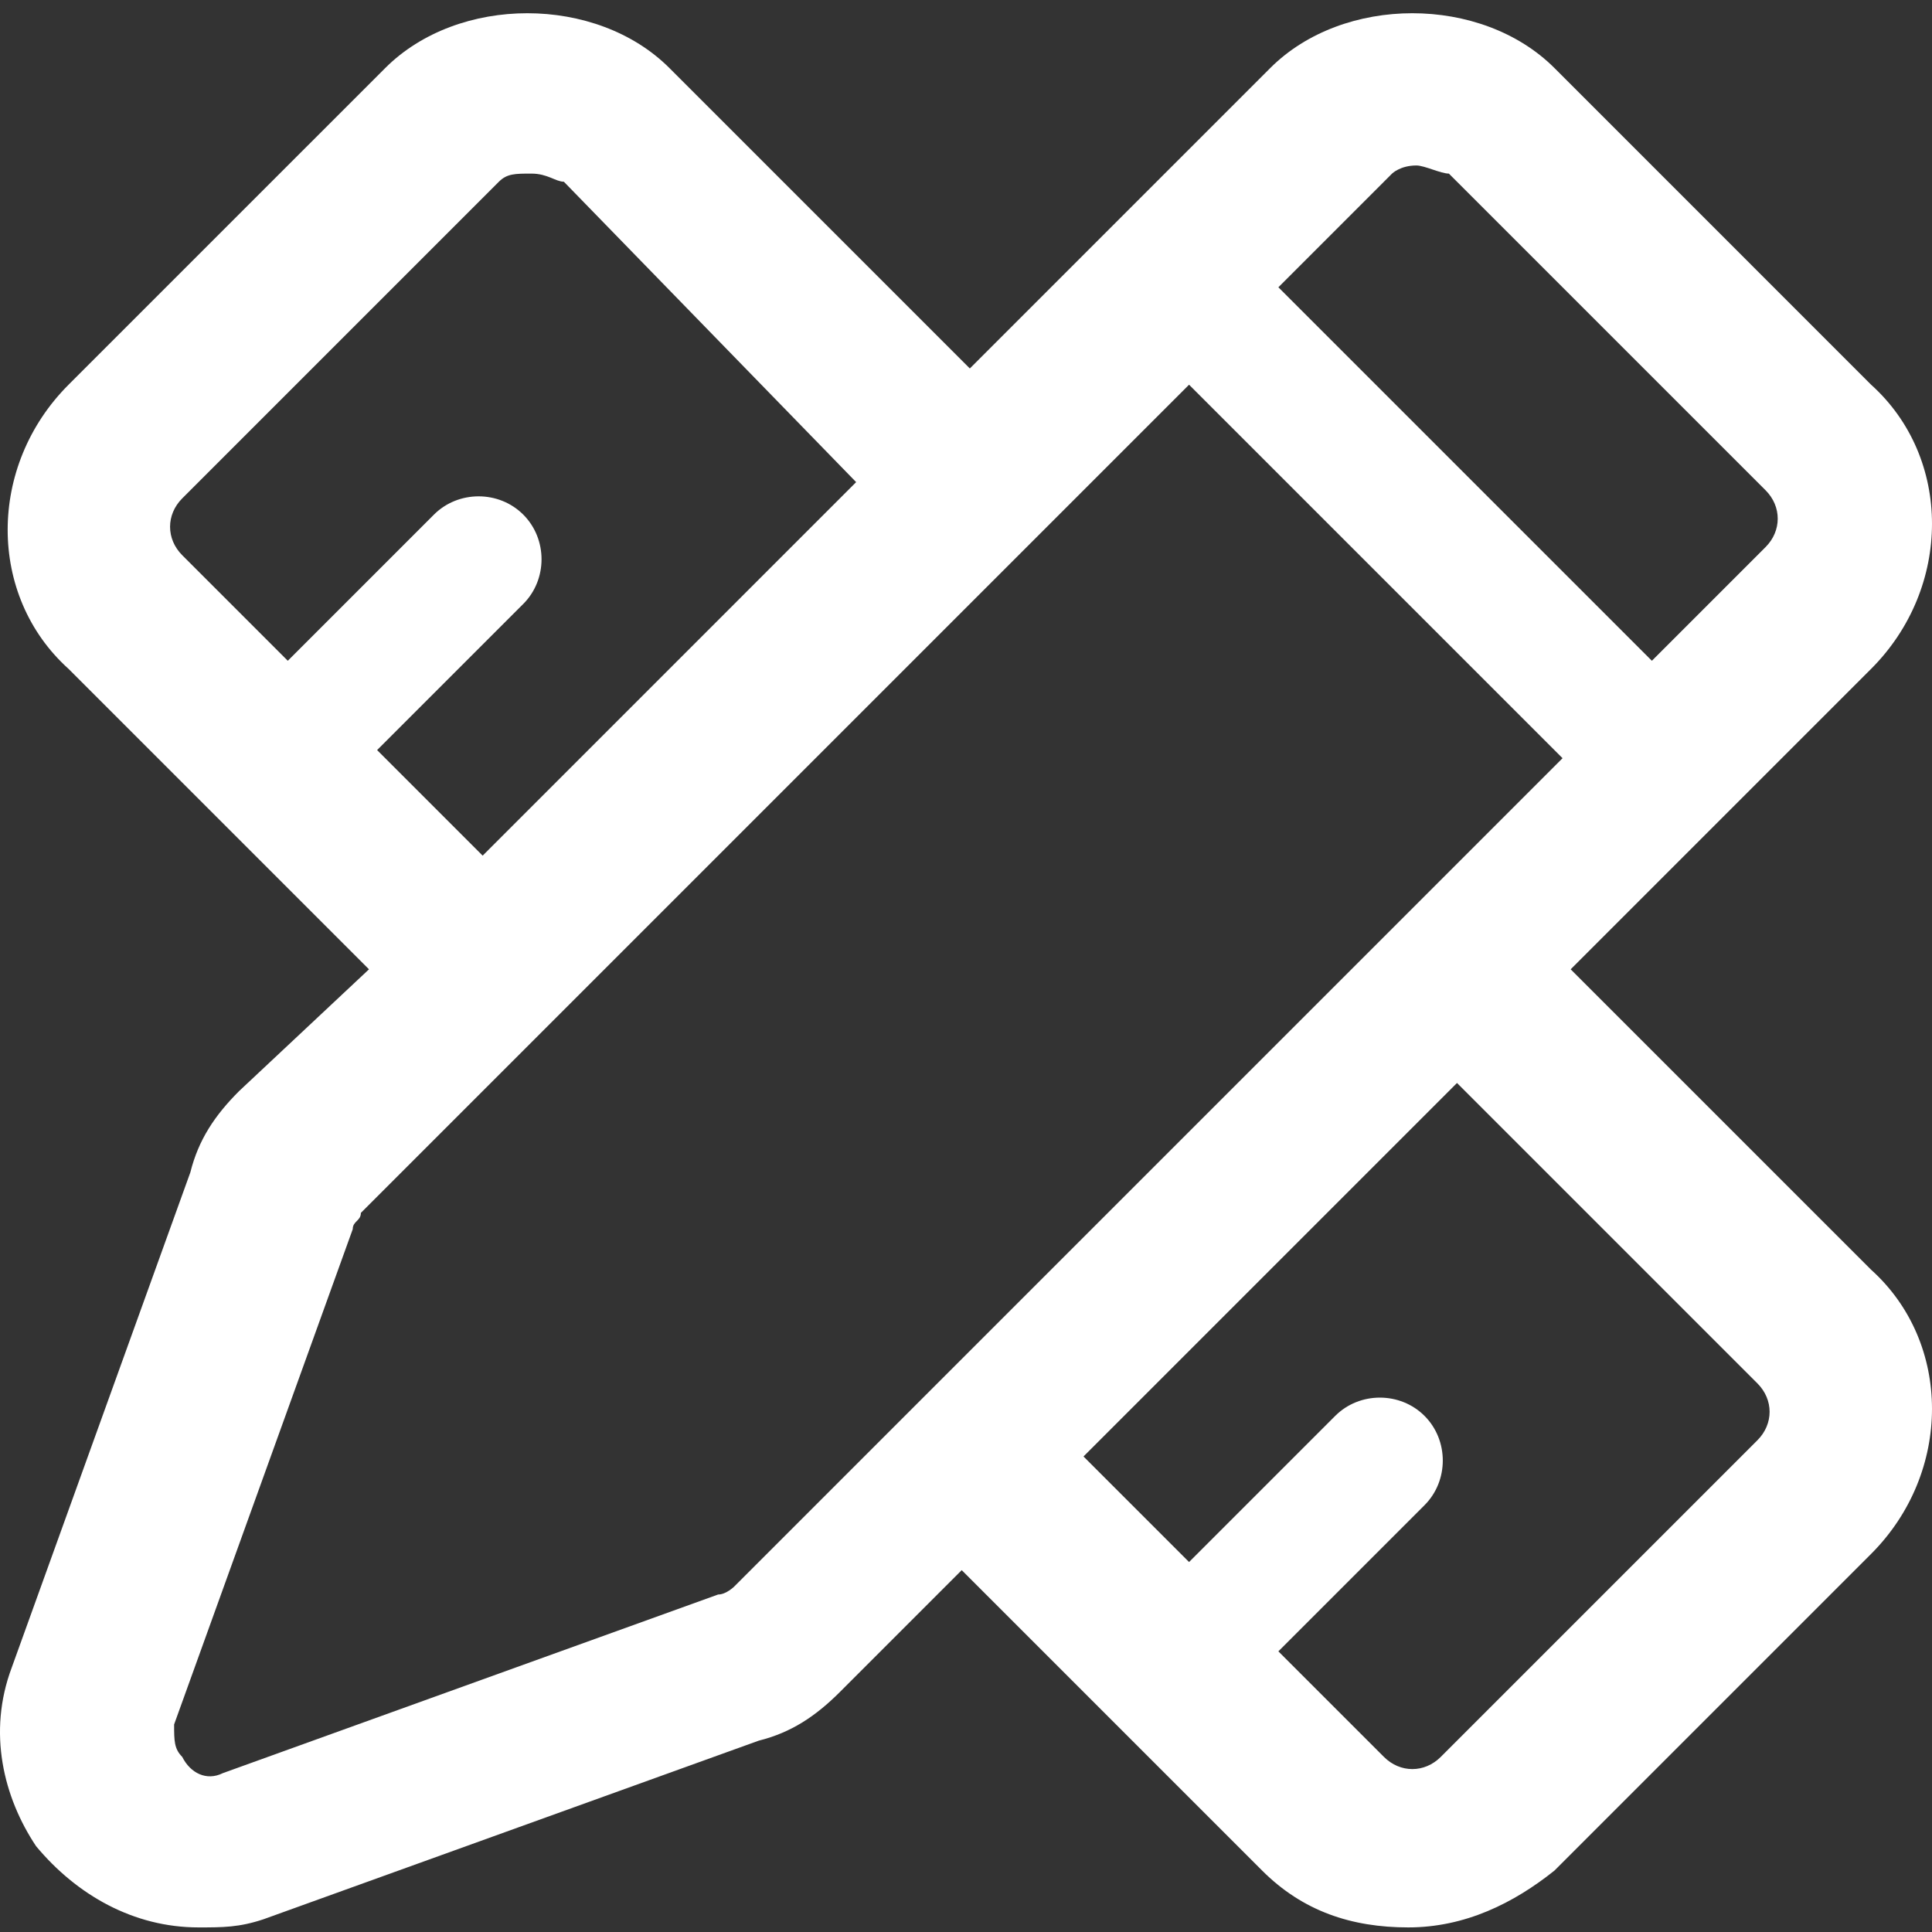 <?xml version="1.0" encoding="UTF-8"?>
<svg width="146px" height="146px" viewBox="0 0 146 146" version="1.1" xmlns="http://www.w3.org/2000/svg" xmlns:xlink="http://www.w3.org/1999/xlink">
    <rect x="0" y="0" width="146" height="146" fill="#333333" stroke="none"/>
    <title>Support  OEM &amp; ODM Customization</title>
    <g id="Support--OEM-&amp;-ODM-Customization" stroke="none" stroke-width="1" fill="none" fill-rule="evenodd">
        <path d="M132.808,108.838 L108.878,132.768 C107.65,133.995 105.81,133.995 104.583,132.768 L96.606,124.791 L107.65,113.747 C109.491,111.907 109.491,108.838 107.65,106.997 C105.81,105.157 102.742,105.157 100.902,106.997 L89.857,118.042 L81.88,110.065 L110.105,81.84 L132.808,104.543 C134.034,105.77 134.034,107.611 132.808,108.838 Z M55.496,119.883 C55.496,119.883 54.882,120.496 54.268,120.496 L16.84,133.995 C15.612,134.608 14.386,133.995 13.772,132.768 C13.158,132.155 13.158,131.541 13.158,130.314 L26.657,92.885 C26.657,92.271 27.271,92.271 27.271,91.657 L40.77,78.159 L77.585,41.344 L89.857,29.072 L118.081,57.297 L105.81,69.568 L68.994,106.383 L55.496,119.883 Z M28.498,56.683 L39.543,45.639 C41.384,43.798 41.384,40.73 39.543,38.889 C37.701,37.048 34.634,37.048 32.793,38.889 L21.748,49.934 L13.772,41.957 C12.545,40.73 12.545,38.889 13.772,37.662 L37.701,13.732 C38.315,13.119 38.929,13.119 40.156,13.119 C41.384,13.119 41.996,13.732 42.61,13.732 L64.699,36.434 L36.474,64.66 L28.498,56.683 Z M107.037,12.505 C107.65,12.505 108.878,13.119 109.491,13.119 L133.422,37.048 C134.648,38.275 134.648,40.117 133.422,41.344 L124.831,49.934 L96.606,21.709 L105.196,13.119 C105.196,13.119 105.81,12.505 107.037,12.505 L107.037,12.505 Z M118.695,73.25 L141.398,50.547 C147.534,44.411 147.534,34.594 141.398,29.072 L117.469,5.142 C111.945,-0.381 101.514,-0.381 95.992,5.142 L73.29,27.845 L50.587,5.142 C45.065,-0.381 34.634,-0.381 29.112,5.142 L5.181,29.072 C-0.955,35.208 -0.955,45.025 5.181,50.547 L27.884,73.25 L18.067,82.454 C16.226,84.295 15,86.135 14.386,88.59 L0.886,126.019 C-0.955,130.927 0.273,135.836 2.728,139.517 C5.795,143.199 10.09,145.653 15,145.653 C16.84,145.653 18.067,145.653 19.908,145.039 L57.337,131.541 C59.791,130.927 61.632,129.7 63.473,127.86 L72.676,118.655 L95.379,141.358 C98.447,144.427 102.128,145.653 106.424,145.653 C110.719,145.653 114.4,143.813 117.469,141.358 L141.398,117.428 C147.534,111.293 147.534,101.475 141.398,95.952 L118.695,73.25 Z" id="Fill-22" fill="#FFFFFF"></path>
    </g>
</svg>